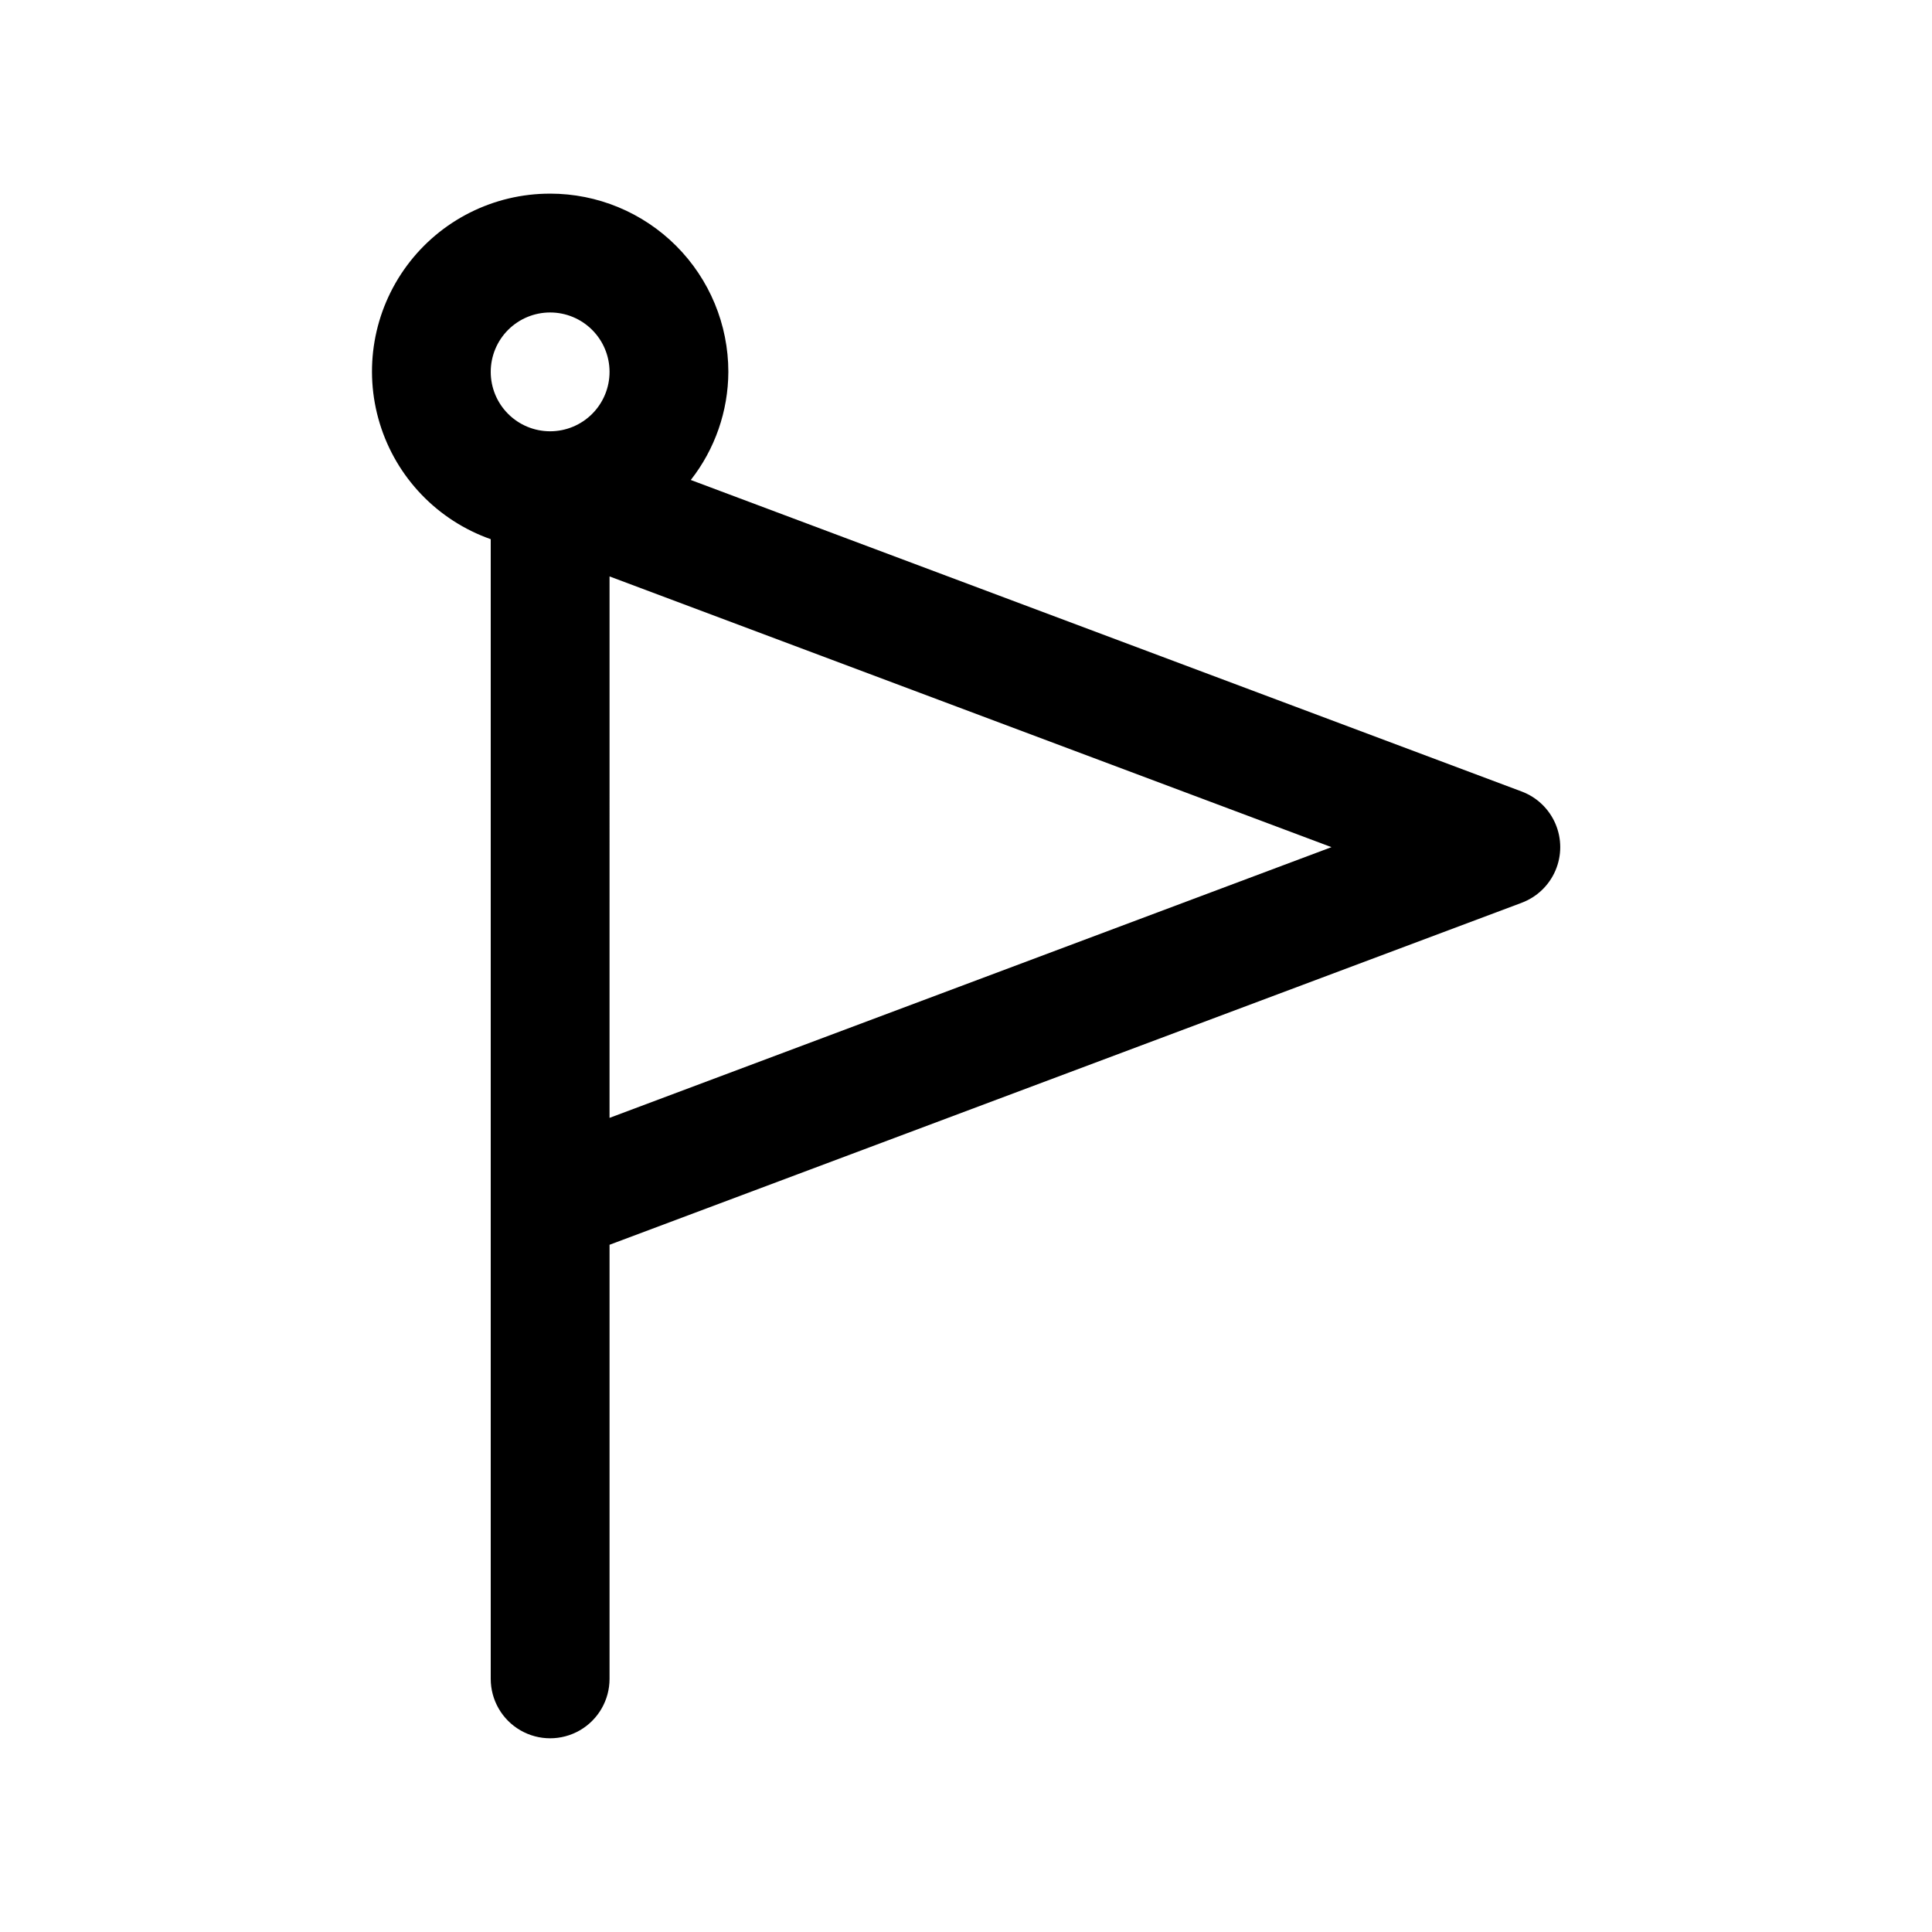 <?xml version="1.0" encoding="UTF-8"?>
<!-- Uploaded to: ICON Repo, www.iconrepo.com, Generator: ICON Repo Mixer Tools -->
<svg fill="#000000" width="800px" height="800px" version="1.1" viewBox="144 144 512 512" xmlns="http://www.w3.org/2000/svg">
 <path d="m289.79 195.32c-14.957-0.027-29.043 7.051-37.949 19.066-8.906 12.02-11.574 27.555-7.195 41.855 4.379 14.305 15.293 25.676 29.402 30.648v302.03c0 5.625 3 10.824 7.871 13.637 4.871 2.812 10.871 2.812 15.746 0 4.871-2.812 7.871-8.012 7.871-13.637v-115.04l241.7-90.621v-0.004c4.035-1.504 7.277-4.594 8.973-8.555 1.695-3.957 1.695-8.438 0-12.395-1.695-3.957-4.938-7.051-8.973-8.555l-220.17-82.547c6.414-8.18 9.914-18.262 9.953-28.652 0-12.527-4.977-24.539-13.836-33.398-8.855-8.859-20.871-13.836-33.398-13.836zm0 31.488c4.176 0 8.18 1.66 11.133 4.613s4.613 6.957 4.613 11.133c0 4.176-1.66 8.18-4.613 11.133s-6.957 4.609-11.133 4.609c-4.176 0-8.18-1.656-11.133-4.609s-4.609-6.957-4.609-11.133c0-4.176 1.656-8.18 4.609-11.133s6.957-4.613 11.133-4.613zm15.742 213.44 0.004-143.49 191.32 71.746z"/>
</svg>